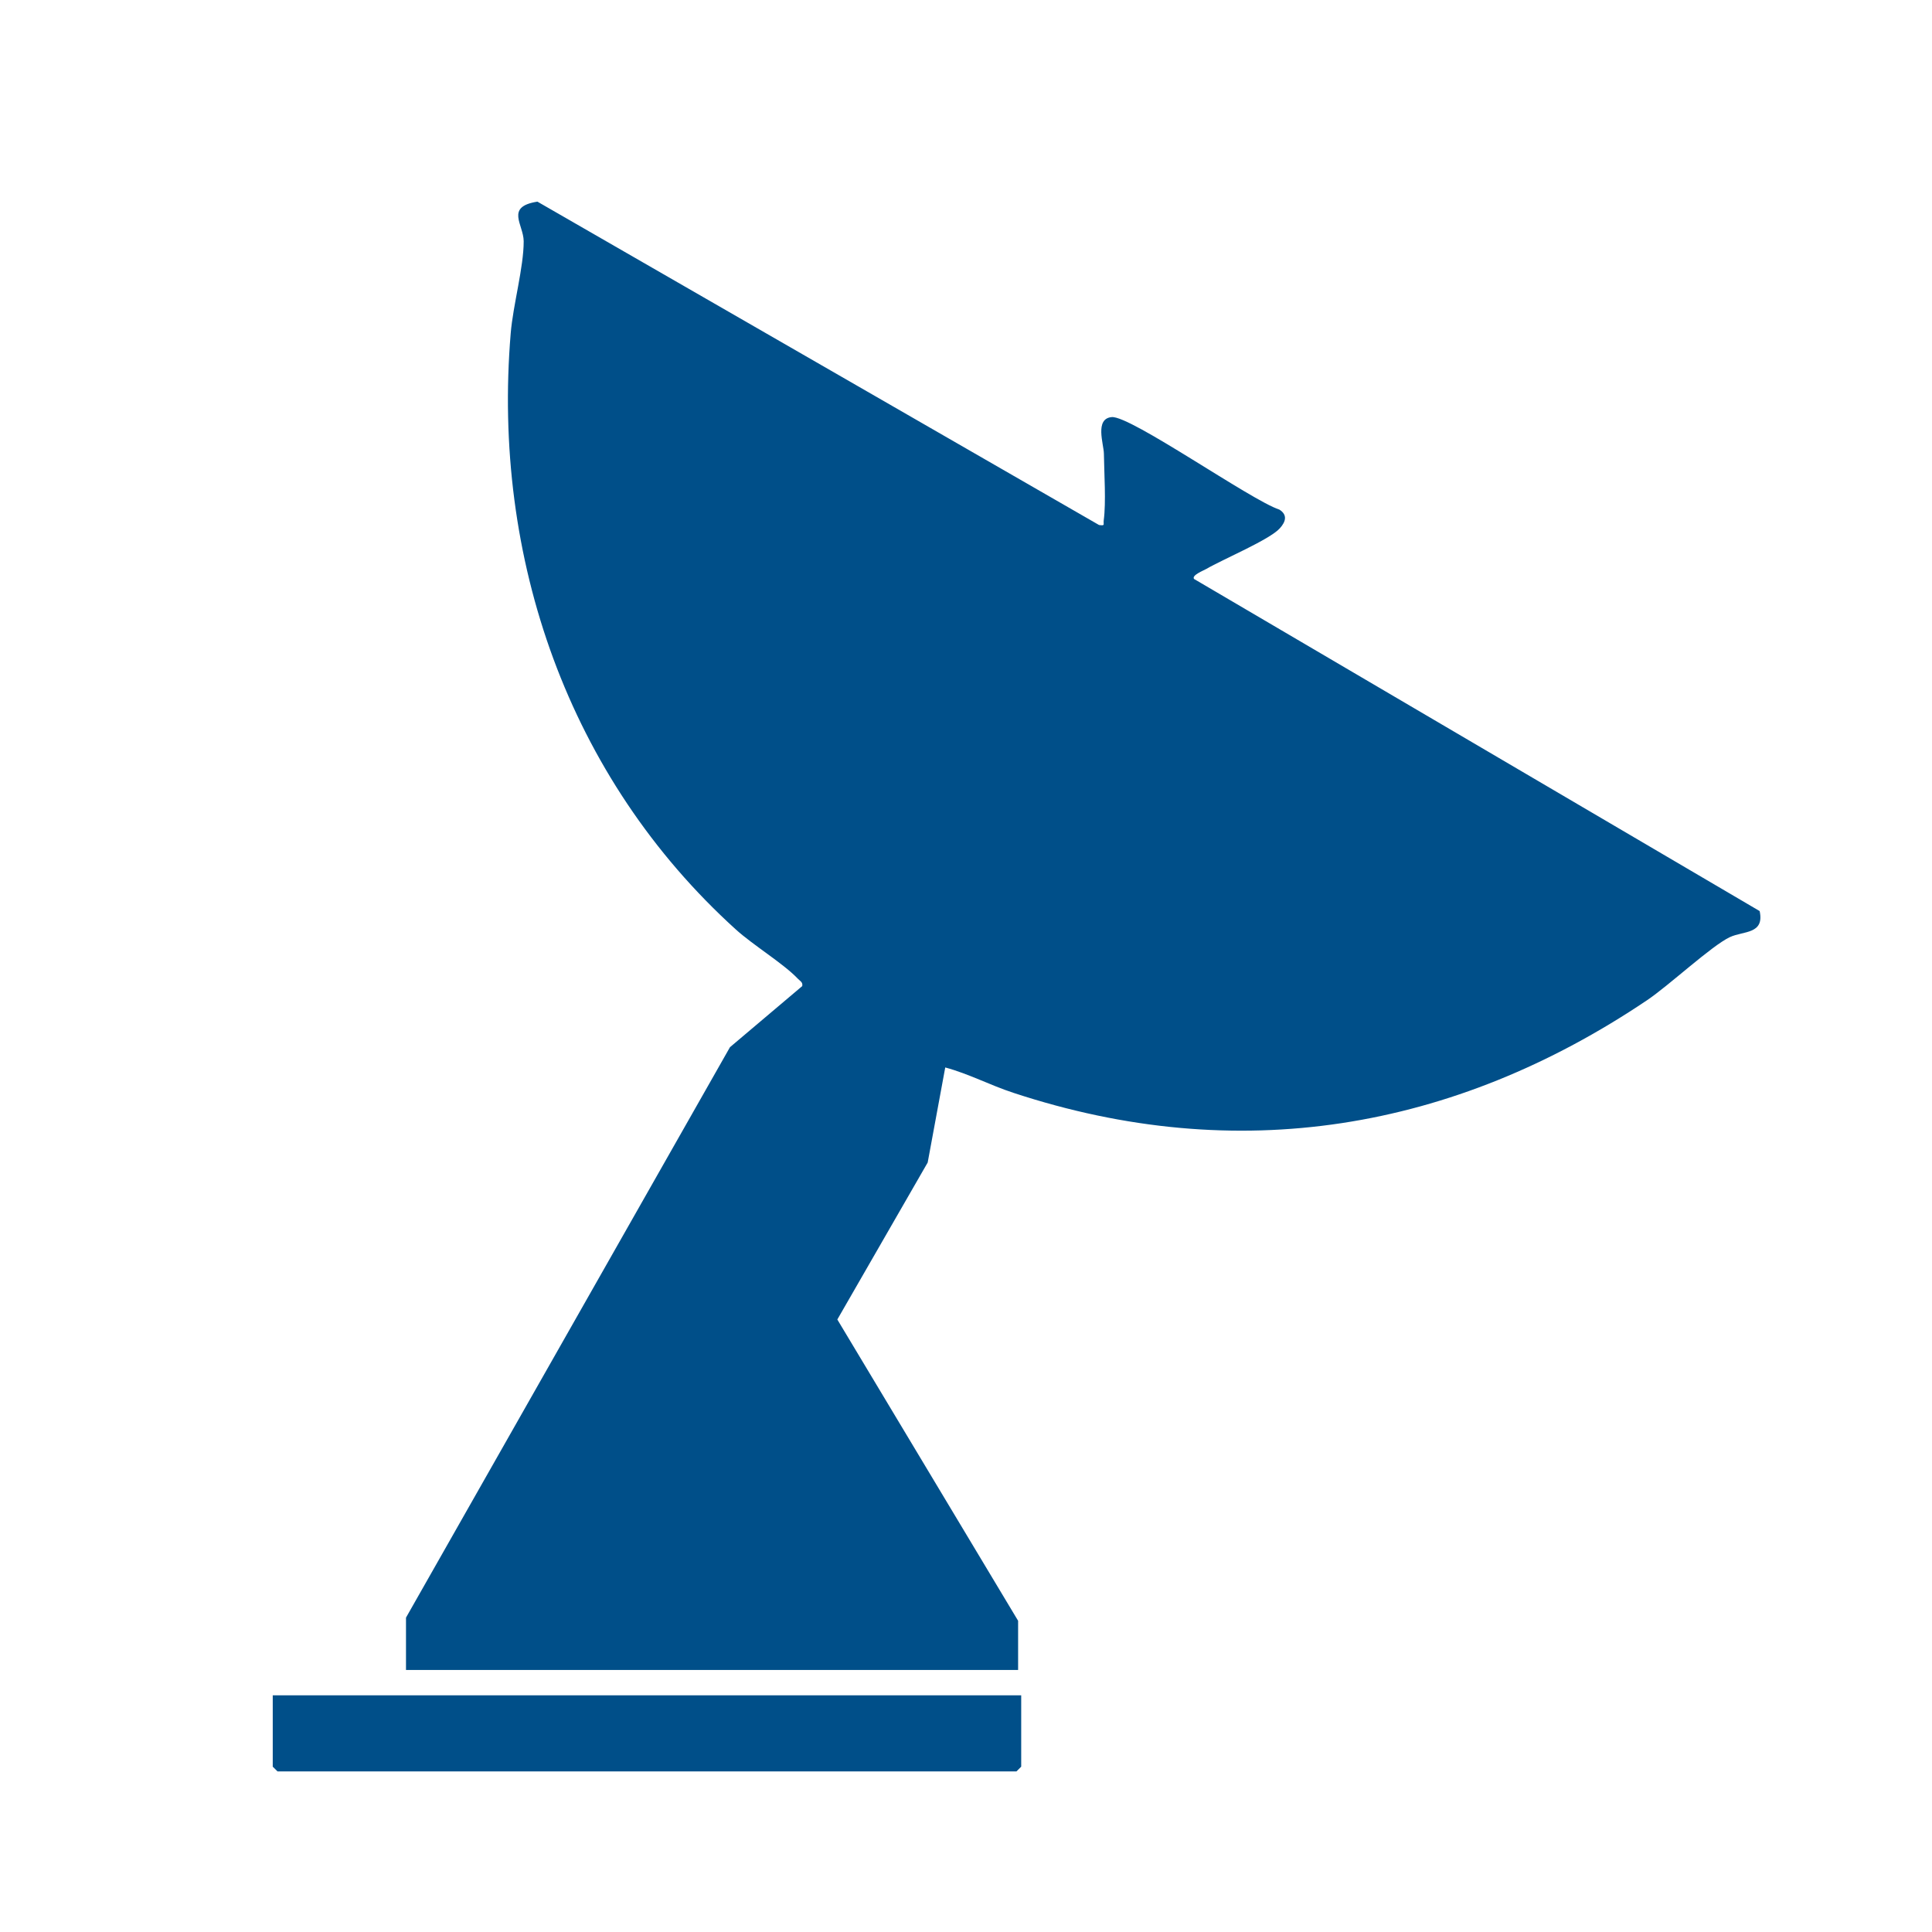 <svg width="35" height="35" viewBox="0 0 35 35" fill="none" xmlns="http://www.w3.org/2000/svg">
<path d="M7.355 29.305L13.224 18.971L14.533 17.864C14.549 17.792 14.489 17.769 14.451 17.728C14.196 17.458 13.643 17.122 13.33 16.838C10.292 14.086 8.912 10.107 9.252 6.037C9.294 5.529 9.489 4.836 9.487 4.369C9.485 4.067 9.146 3.745 9.736 3.653L19.91 9.511C20.027 9.526 19.985 9.507 19.995 9.427C20.039 9.102 20.003 8.567 19.998 8.217C19.995 8.044 19.828 7.584 20.14 7.556C20.479 7.525 22.667 9.066 23.177 9.232C23.328 9.326 23.294 9.451 23.185 9.571C22.998 9.779 22.151 10.133 21.853 10.307C21.807 10.334 21.579 10.423 21.632 10.489L31.878 16.505C31.968 16.928 31.584 16.862 31.338 16.977C31.009 17.131 30.235 17.853 29.838 18.12C26.328 20.482 22.419 21.137 18.357 19.797C17.936 19.659 17.55 19.453 17.124 19.338L16.806 21.06L15.169 23.904L18.444 29.362V30.253H7.355V29.305Z" fill="#004F89"/>
<path d="M18.5 30.712V32.005L18.414 32.091H5.028L4.941 32.005V30.712H18.5Z" fill="#004F89"/>
</svg>
